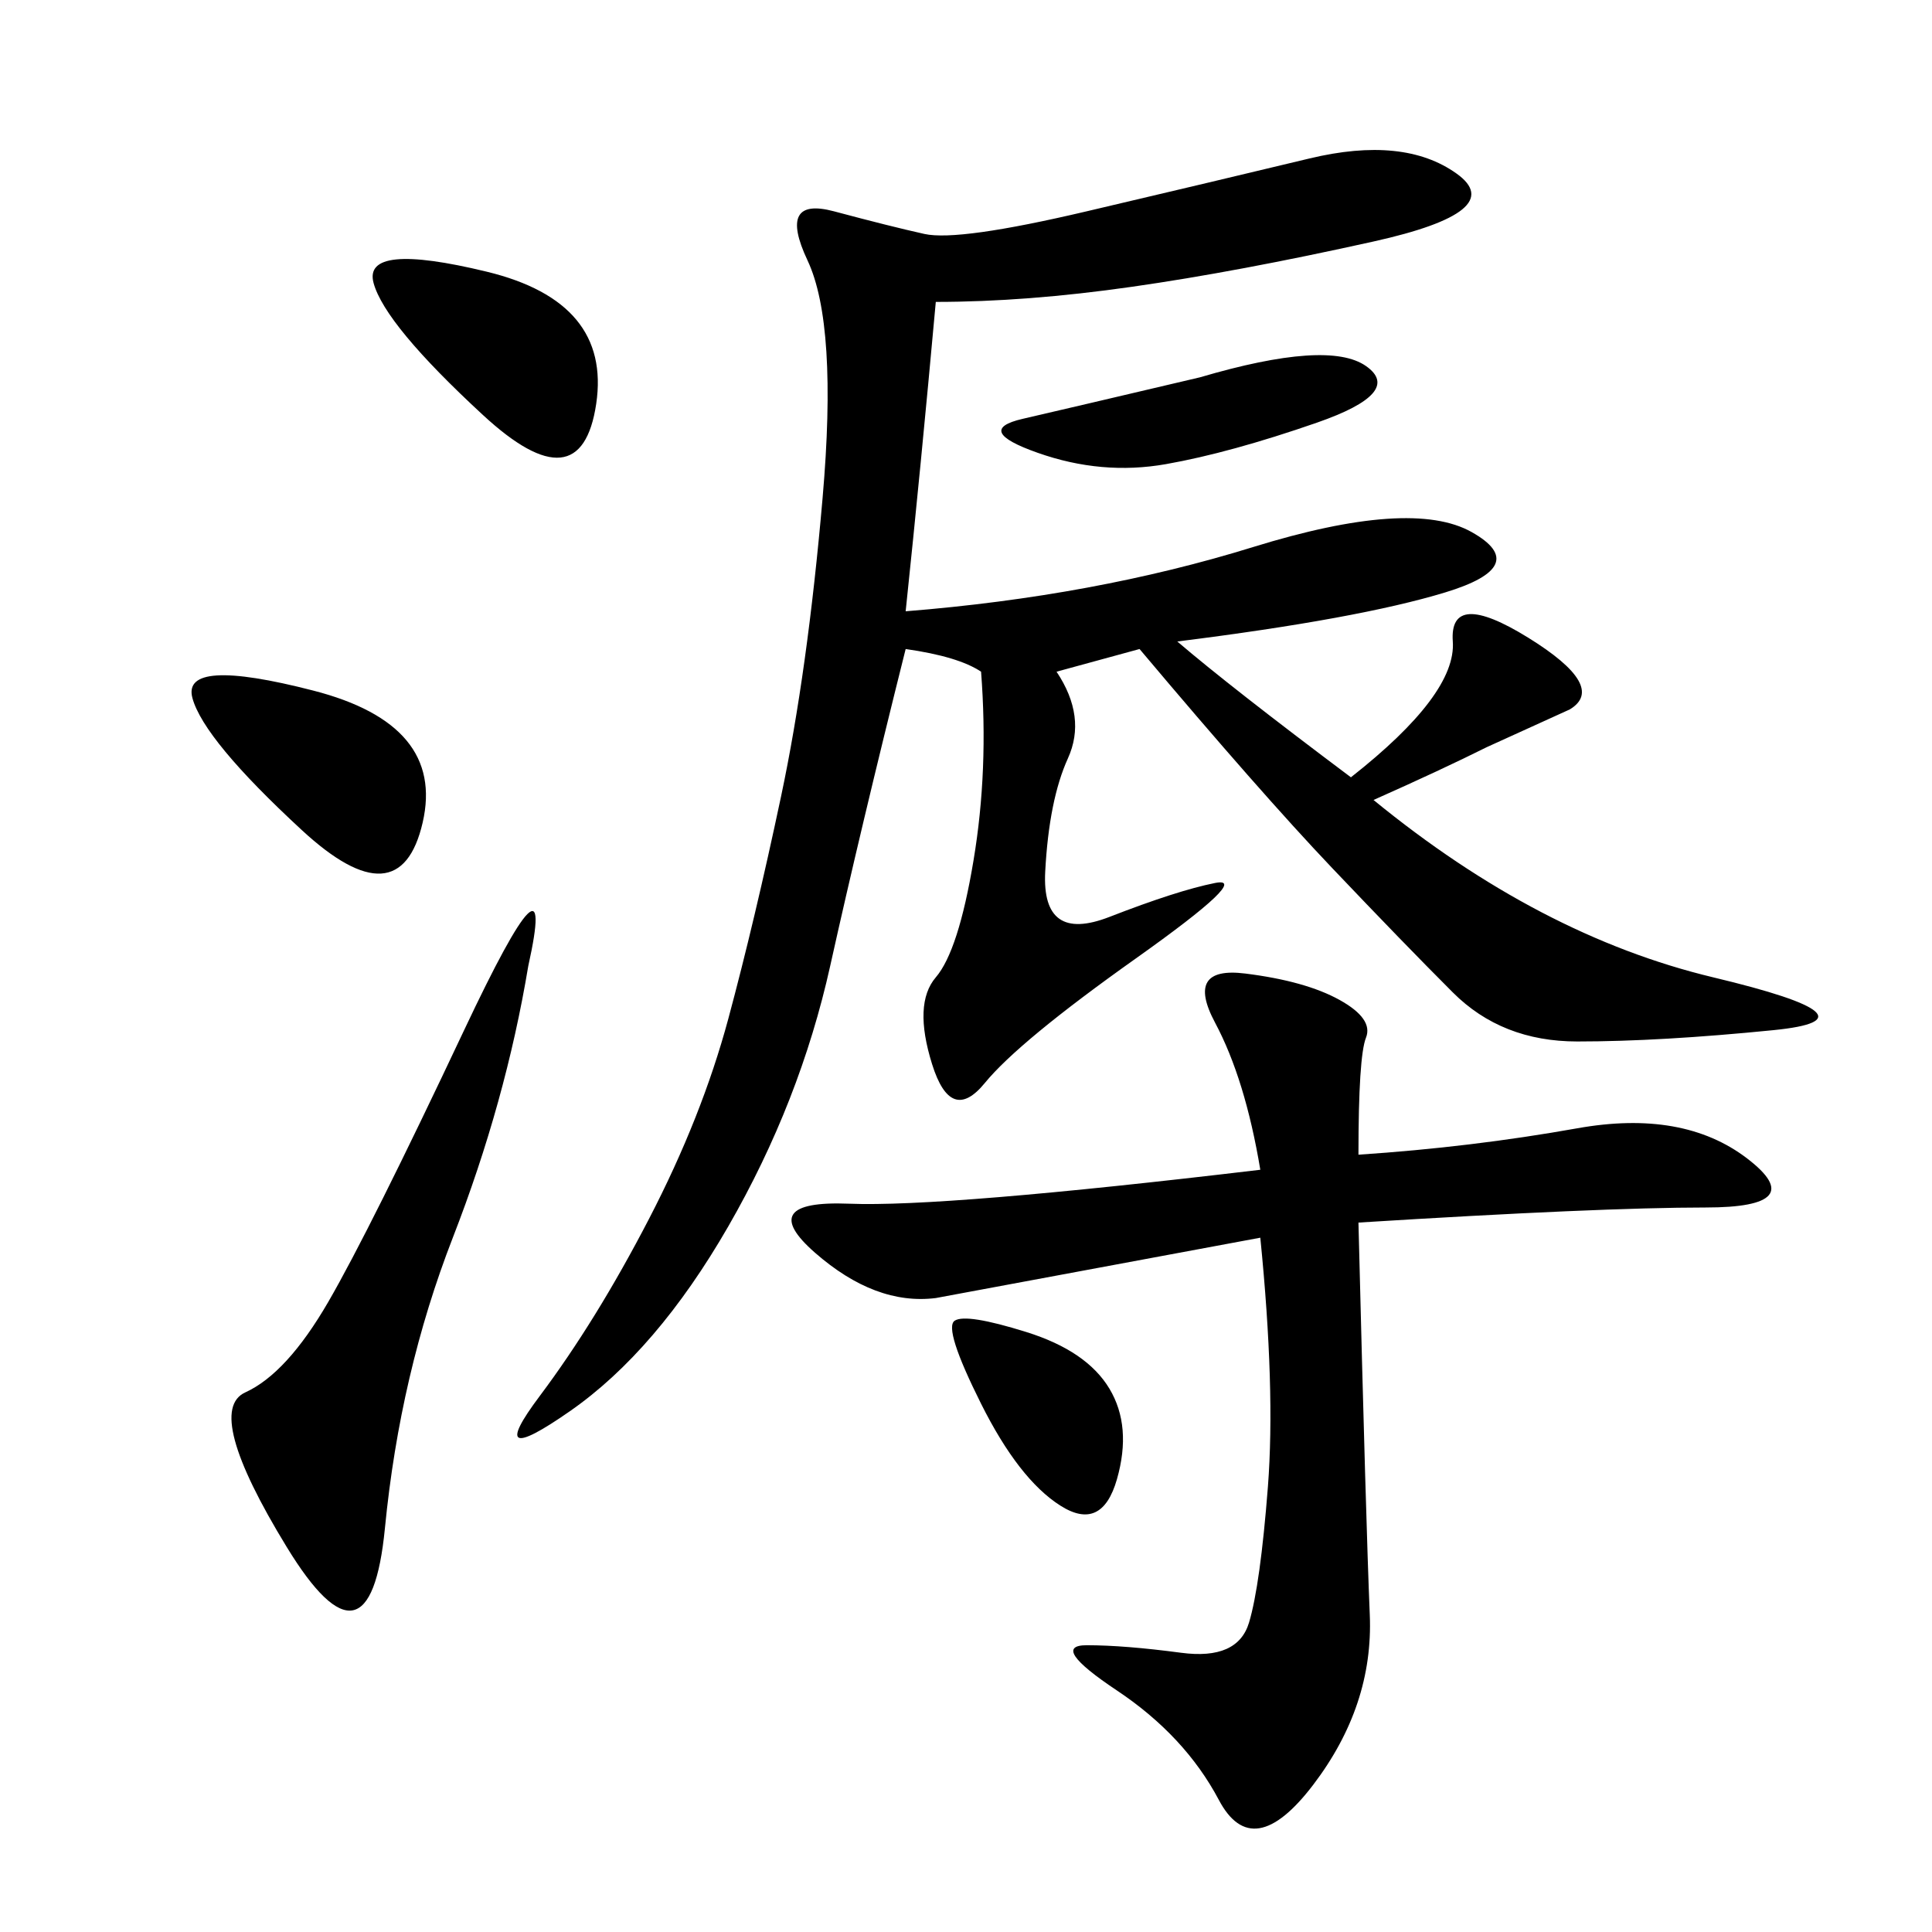 <svg xmlns="http://www.w3.org/2000/svg" xmlns:xlink="http://www.w3.org/1999/xlink" width="300" height="300"><path d="M209.77 120.70Q226.17 107.81 225.59 99.61Q225 91.41 237.30 99.02Q249.61 106.64 243.75 110.16L243.75 110.16L230.86 116.02Q223.83 119.53 213.28 124.22L213.28 124.22Q239.06 145.31 266.02 151.76Q292.97 158.20 275.39 159.96Q257.81 161.72 244.92 161.72L244.92 161.72Q233.20 161.72 225.59 154.10Q217.97 146.48 206.84 134.77Q195.70 123.05 176.95 100.78L176.95 100.78L164.06 104.30Q168.75 111.33 165.82 117.77Q162.89 124.22 162.30 135.35Q161.72 146.48 172.27 142.38Q182.81 138.28 188.67 137.11Q194.53 135.94 176.37 148.83Q158.20 161.72 152.93 168.16Q147.66 174.61 144.73 165.23Q141.80 155.86 145.31 151.76Q148.83 147.66 151.17 133.59Q153.52 119.53 152.34 104.30L152.34 104.30Q148.83 101.95 140.63 100.78L140.63 100.78Q133.59 128.91 128.91 150Q124.22 171.09 113.09 190.43Q101.95 209.77 88.48 219.14Q75 228.52 83.79 216.80Q92.58 205.08 100.78 189.26Q108.98 173.44 113.09 158.20Q117.19 142.97 121.29 123.63Q125.39 104.30 127.73 77.34Q130.08 50.39 125.39 40.43Q120.70 30.47 129.49 32.81Q138.28 35.16 143.55 36.33Q148.83 37.50 168.75 32.81Q188.67 28.13 203.32 24.61Q217.97 21.09 226.17 26.95Q234.38 32.81 213.28 37.50Q192.19 42.19 175.78 44.53Q159.38 46.88 145.31 46.88L145.31 46.88Q142.97 72.66 140.63 94.92L140.63 94.92Q169.92 92.58 194.53 84.96Q219.14 77.34 228.52 82.62Q237.89 87.89 224.41 91.99Q210.94 96.09 182.81 99.61L182.81 99.61Q191.02 106.64 209.77 120.70L209.77 120.70ZM210.94 179.30Q228.52 178.13 244.92 175.20Q261.33 172.27 271.29 179.88Q281.25 187.50 264.84 187.50L264.84 187.50Q248.44 187.50 210.94 189.84L210.94 189.84Q212.11 236.72 212.70 250.78Q213.28 264.84 203.91 277.15Q194.53 289.45 189.26 279.49Q183.98 269.53 173.44 262.50Q162.89 255.47 168.75 255.47L168.75 255.47Q174.61 255.47 183.40 256.64Q192.19 257.81 193.95 251.95Q195.70 246.09 196.88 230.86Q198.05 215.63 195.70 192.19L195.70 192.19L145.31 201.56Q135.94 202.73 126.56 194.53Q117.19 186.33 131.84 186.91Q146.48 187.50 195.70 181.64L195.70 181.64Q193.36 167.58 188.67 158.79Q183.98 150 193.36 151.17Q202.73 152.34 208.01 155.27Q213.28 158.20 212.11 161.13Q210.94 164.06 210.94 179.30L210.94 179.30ZM82.03 150Q78.52 171.09 70.31 192.19Q62.11 213.28 59.77 237.30Q57.42 261.33 44.53 240.23Q31.64 219.14 38.09 216.21Q44.53 213.28 50.98 202.15Q57.42 191.02 72.07 159.96Q86.72 128.91 82.03 150L82.03 150ZM46.88 128.91Q31.64 114.84 29.88 108.40Q28.13 101.95 48.63 107.23Q69.14 112.50 65.63 127.73Q62.11 142.97 46.88 128.91L46.88 128.91ZM75 64.45Q59.77 50.39 58.01 43.95Q56.25 37.50 75.59 42.19Q94.92 46.88 92.58 62.70Q90.23 78.52 75 64.45L75 64.45ZM186.33 58.59Q206.25 52.73 212.11 56.84Q217.97 60.94 204.49 65.63Q191.02 70.31 181.05 72.07Q171.09 73.83 161.13 70.31Q151.17 66.80 158.79 65.04Q166.41 63.28 186.33 58.59L186.33 58.59ZM152.34 217.97Q146.48 206.25 148.24 205.08Q150 203.91 159.38 206.84Q168.75 209.77 172.27 215.63Q175.78 221.48 173.44 229.69Q171.09 237.89 164.65 233.79Q158.20 229.69 152.34 217.97L152.34 217.97Z"/></svg>